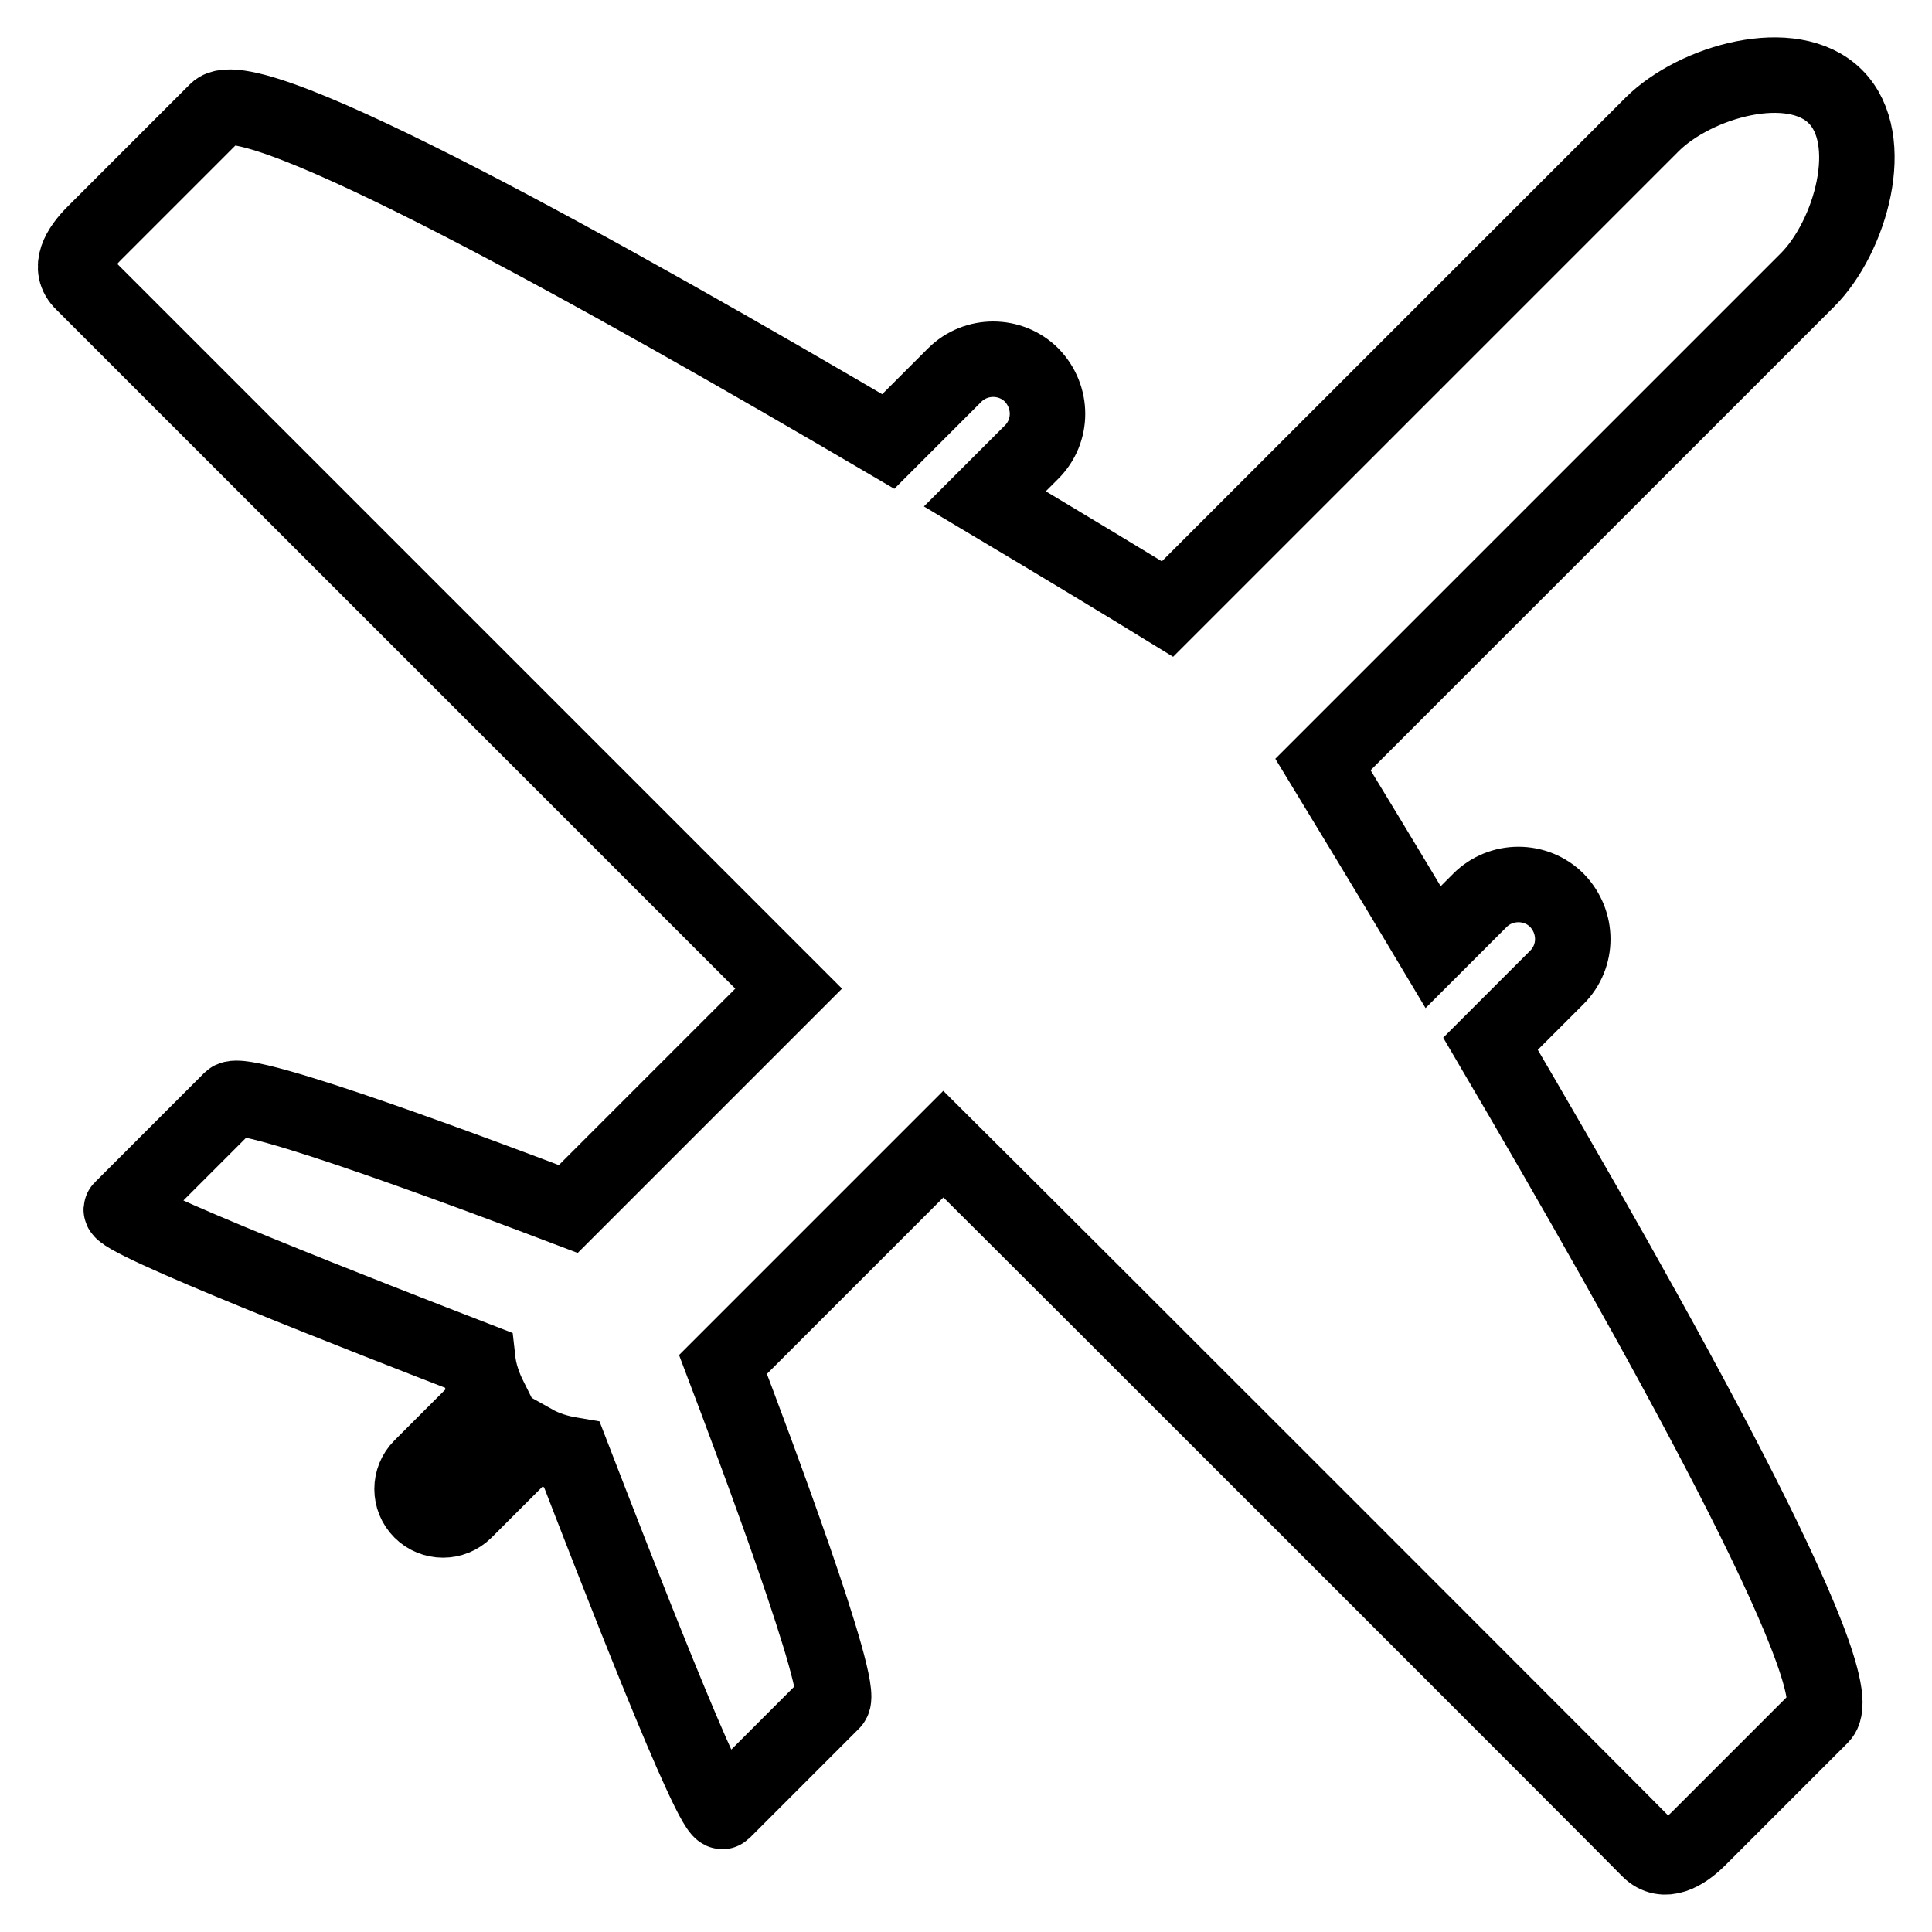 <?xml version="1.0" encoding="utf-8"?>
<!-- Svg Vector Icons : http://www.onlinewebfonts.com/icon -->
<!DOCTYPE svg PUBLIC "-//W3C//DTD SVG 1.1//EN" "http://www.w3.org/Graphics/SVG/1.1/DTD/svg11.dtd">
<svg version="1.1" xmlns="http://www.w3.org/2000/svg" xmlns:xlink="http://www.w3.org/1999/xlink" x="0px" y="0px" viewBox="0 0 256 256" enable-background="new 0 0 256 256" xml:space="preserve">
<g> <path stroke-width="10" fill-opacity="0" stroke="#000000"  d="M197.5,138.3l8.8-8.8c2.8-2.8,2.8-7.3,0-10.2c-2.8-2.8-7.4-2.8-10.2,0l-6.2,6.2 c-6.2-10.4-11.5-19.1-14.6-24.2l64.2-64.2c5.7-5.7,9.4-18.6,3.7-24.3c-5.7-5.7-18.6-2-24.3,3.7l-64.2,64.2 c-5.2-3.2-13.8-8.4-24.2-14.6l6.2-6.2c2.8-2.8,2.8-7.3,0-10.2c-2.8-2.8-7.4-2.8-10.2,0l-8.8,8.8C81.1,37,33.2,10.2,28.7,14.7 C21.4,22,14.5,28.9,12.5,30.9c-2,2-3.6,4.6-1.5,6.6c1.8,1.8,77.7,77.7,93.5,93.5l-29.2,29.2c-10.8-4.1-42.9-16.2-44.7-14.5 c-2.1,2.1-12.9,12.9-14.5,14.5c-1.2,1.2,33.5,14.7,47.2,20c0.2,1.8,0.8,3.5,1.6,5.1l-9.1,9.1c-1.6,1.6-1.6,4.2,0,5.8 c1.6,1.6,4.2,1.6,5.8,0l9.1-9.1c1.6,0.9,3.3,1.4,5.1,1.7c5.3,13.7,18.7,48.4,20,47.2c1.5-1.5,12.4-12.4,14.5-14.5 c1.7-1.7-10.4-33.9-14.5-44.7l29.2-29.2c15.8,15.7,91.7,91.6,93.5,93.5c2,2,4.6,0.5,6.6-1.5c2-2,8.9-8.9,16.2-16.2 C245.8,222.8,219,174.9,197.5,138.3z"/></g>
</svg>